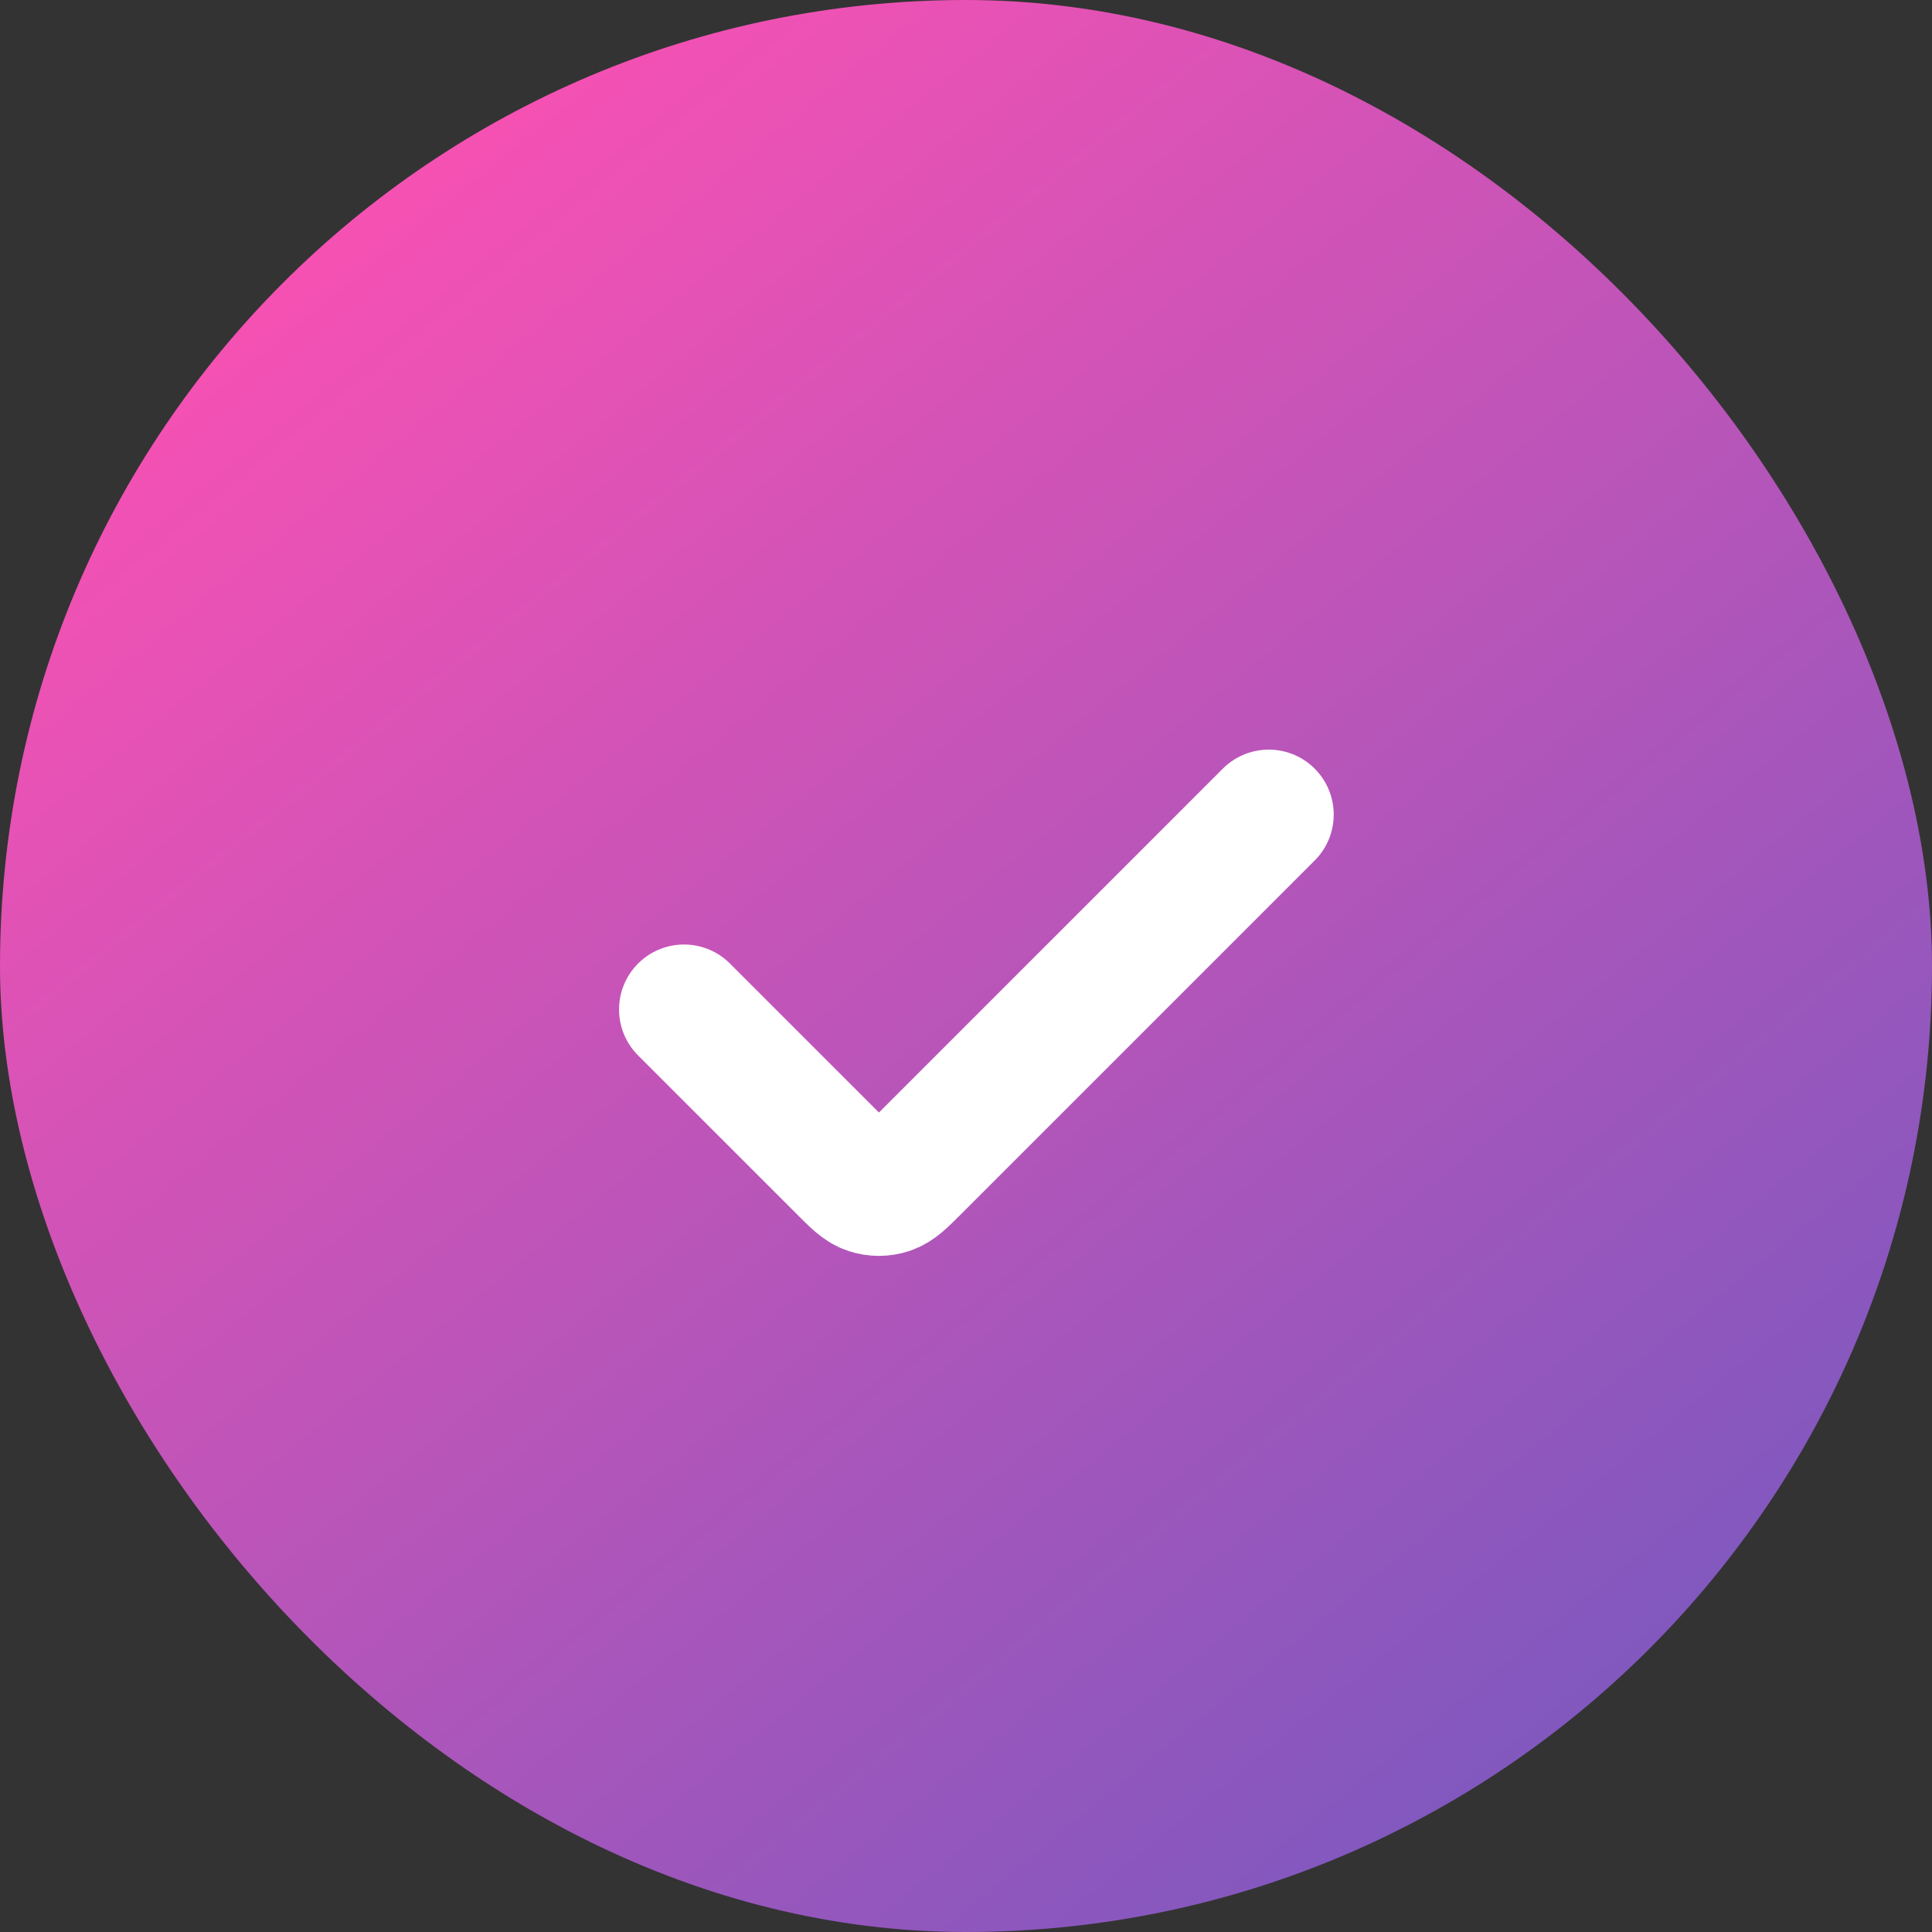 <?xml version="1.0" encoding="UTF-8"?> <svg xmlns="http://www.w3.org/2000/svg" width="24" height="24" viewBox="0 0 24 24" fill="none"><rect x="0" y="0" width="24" height="24" fill="#333333" stroke="none"/><rect width="24" height="24" rx="12" fill="url(#paint0_linear_1026_5201)"></rect><path d="M8.497 12.54L10.462 14.505C10.621 14.665 10.701 14.745 10.793 14.774C10.875 14.801 10.962 14.801 11.043 14.774C11.135 14.745 11.215 14.665 11.375 14.505L15.761 10.119" stroke="white" stroke-width="1.614" stroke-linecap="round" stroke-linejoin="round"></path><defs><linearGradient id="paint0_linear_1026_5201" x1="4.487" y1="2.472" x2="19.779" y2="21.243" gradientUnits="userSpaceOnUse"><stop stop-color="#F651B3"></stop><stop offset="1" stop-color="#8158BF"></stop></linearGradient></defs></svg> 